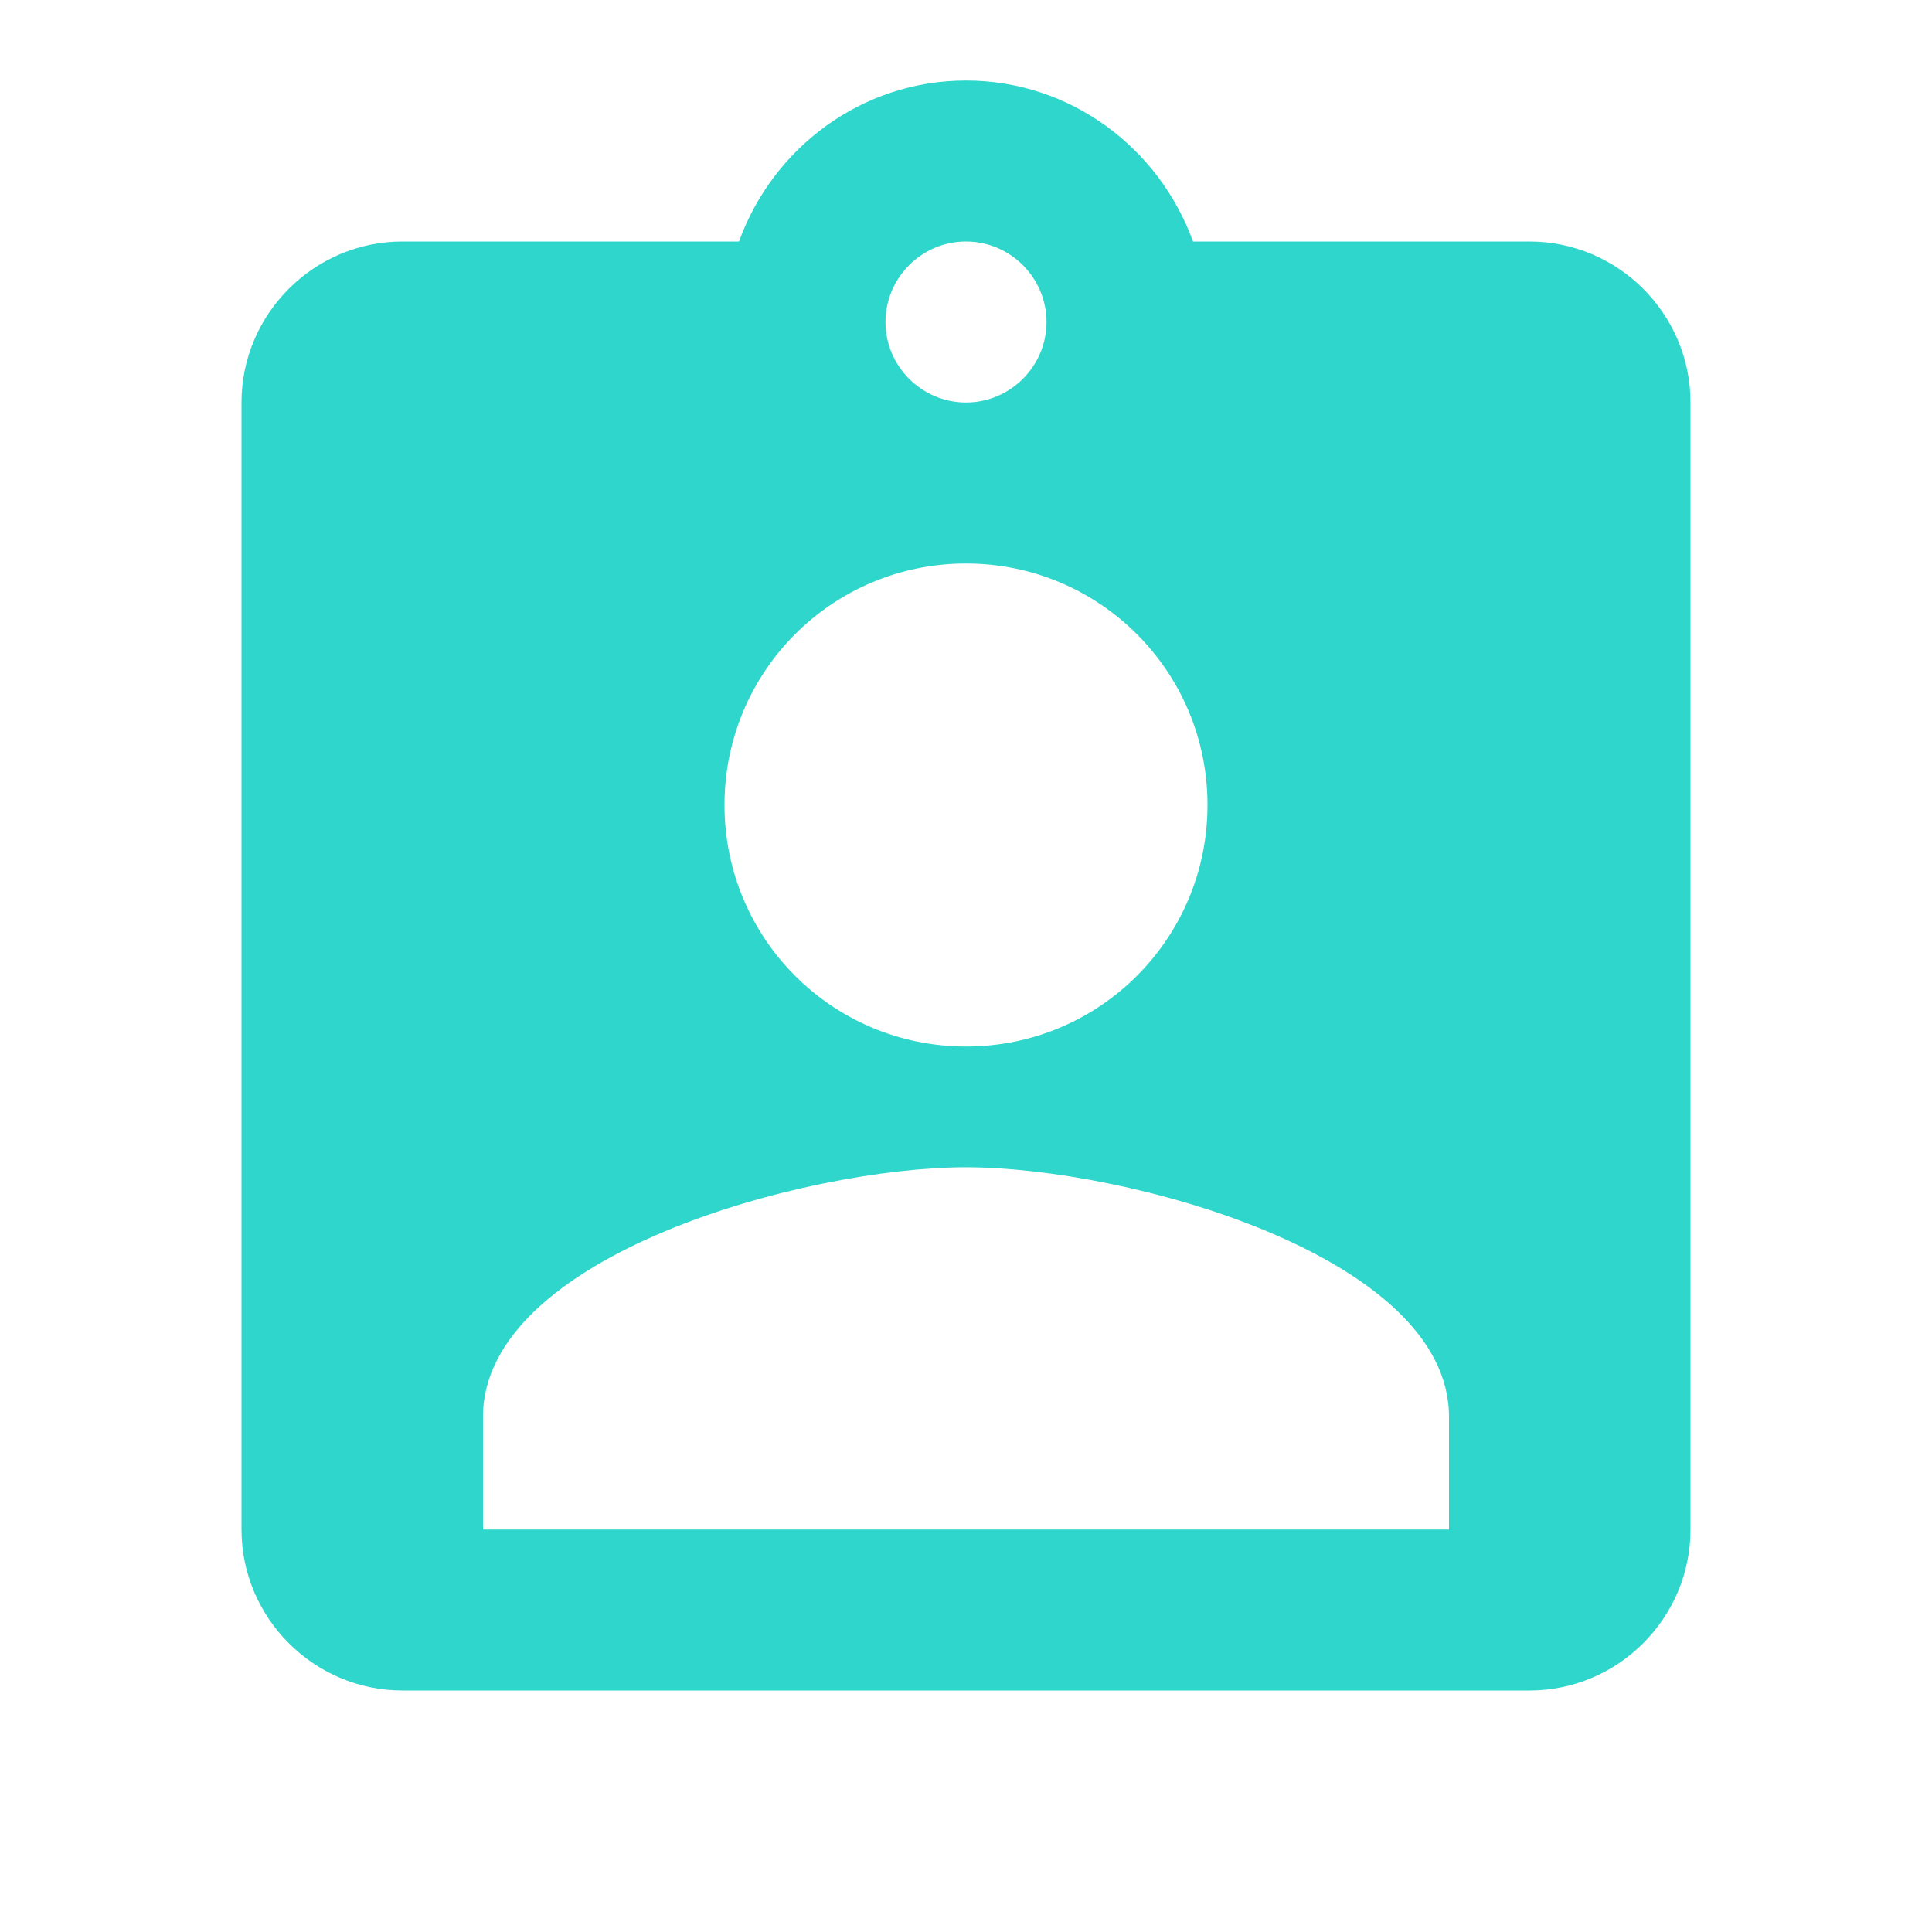 <?xml version="1.0" encoding="UTF-8"?> <svg xmlns="http://www.w3.org/2000/svg" width="52" height="52" viewBox="0 0 52 52" fill="none"> <path d="M41.167 6.5H32.11C31.2 3.987 28.817 2.167 26 2.167C23.183 2.167 20.8 3.987 19.89 6.5H10.833C8.45 6.5 6.5 8.45 6.5 10.833V41.167C6.5 43.55 8.45 45.5 10.833 45.5H41.167C43.55 45.5 45.5 43.55 45.5 41.167V10.833C45.5 8.45 43.55 6.5 41.167 6.5ZM26 6.5C27.192 6.5 28.167 7.475 28.167 8.667C28.167 9.858 27.192 10.833 26 10.833C24.808 10.833 23.833 9.858 23.833 8.667C23.833 7.475 24.808 6.5 26 6.5ZM26 15.167C29.597 15.167 32.5 18.07 32.5 21.667C32.5 25.263 29.597 28.167 26 28.167C22.403 28.167 19.5 25.263 19.5 21.667C19.5 18.07 22.403 15.167 26 15.167ZM39 41.167H13V38.133C13 33.8 21.667 31.417 26 31.417C30.333 31.417 39 33.8 39 38.133V41.167Z" fill="#2FD6CB"></path> </svg> 